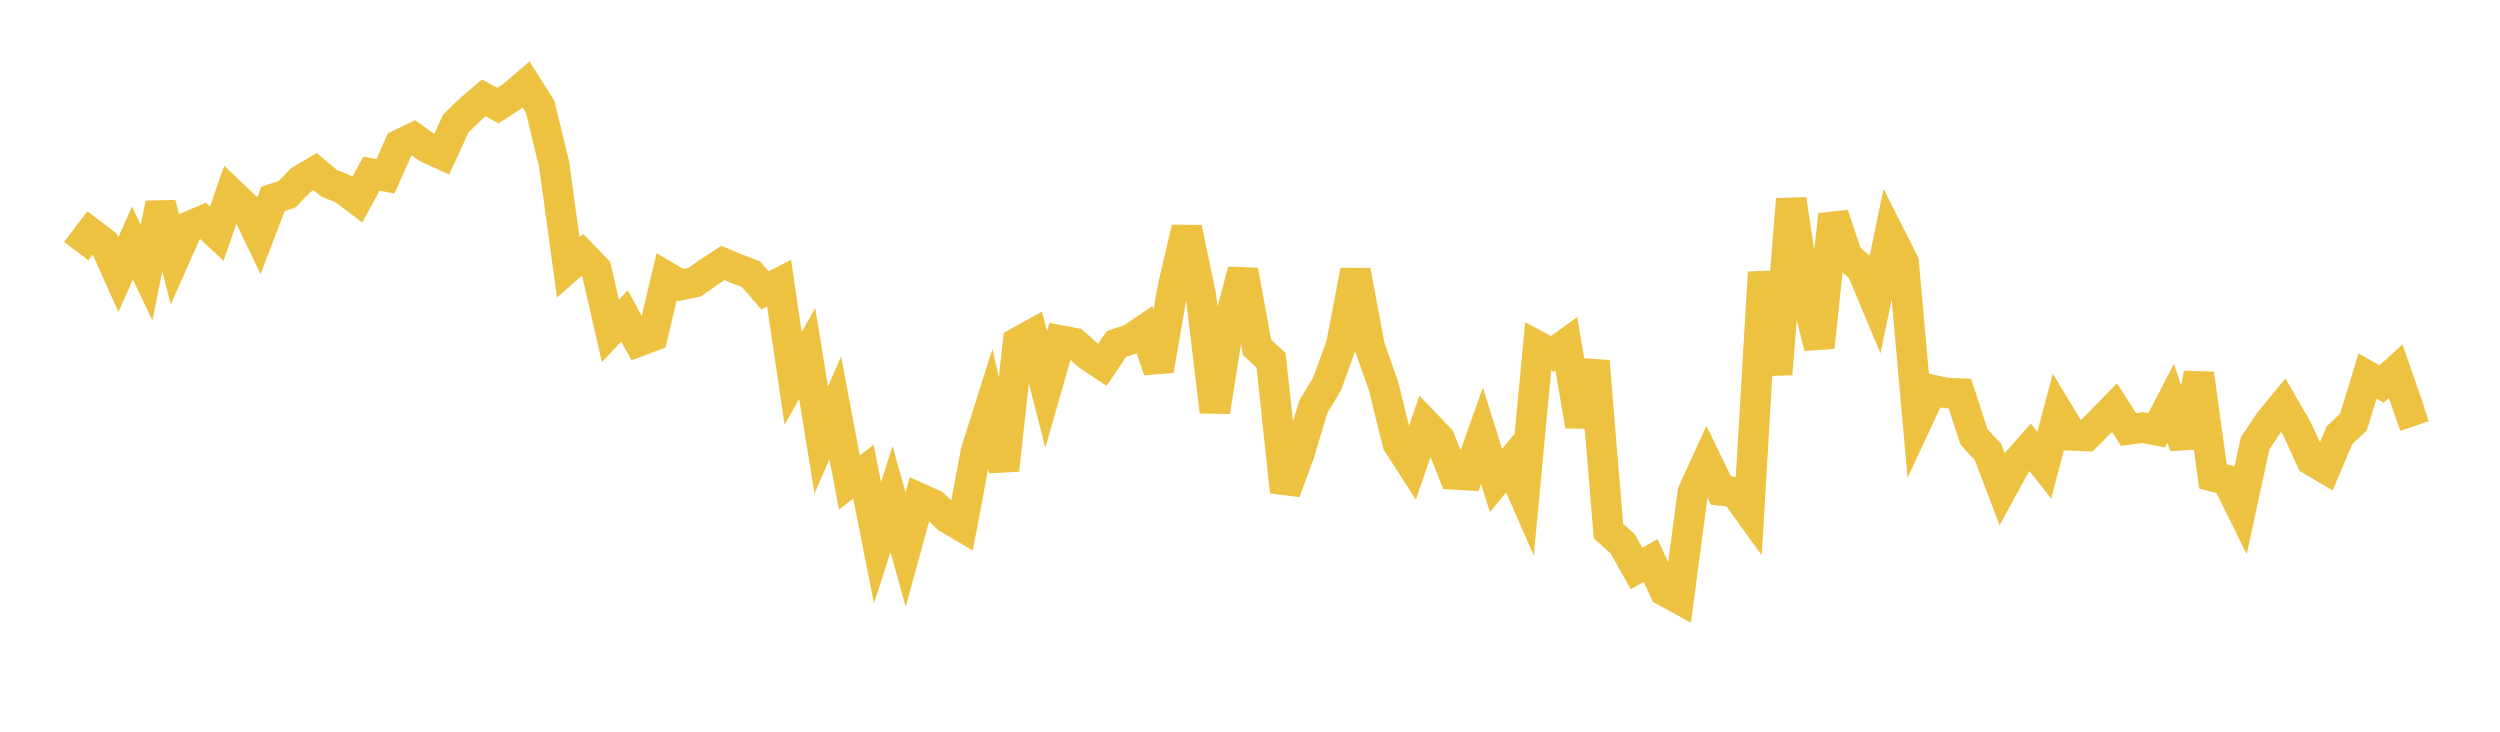 <svg width="164" height="48" xmlns="http://www.w3.org/2000/svg" xmlns:xlink="http://www.w3.org/1999/xlink"><path fill="none" stroke="rgb(237,194,64)" stroke-width="2" d="M5,16.475L5.922,15.261L6.844,15.958L7.766,18.017L8.689,15.941L9.611,17.884L10.533,13.361L11.455,16.94L12.377,14.865L13.299,14.472L14.222,15.329L15.144,12.666L16.066,13.543L16.988,15.459L17.91,13.052L18.832,12.74L19.754,11.796L20.677,11.258L21.599,12.03L22.521,12.397L23.443,13.096L24.365,11.392L25.287,11.564L26.21,9.484L27.132,9.042L28.054,9.71L28.976,10.128L29.898,8.107L30.82,7.211L31.743,6.419L32.665,6.927L33.587,6.329L34.509,5.54L35.431,6.996L36.353,10.794L37.275,17.537L38.198,16.723L39.12,17.676L40.042,21.709L40.964,20.731L41.886,22.396L42.808,22.049L43.731,18.155L44.653,18.7L45.575,18.506L46.497,17.853L47.419,17.251L48.341,17.635L49.263,17.986L50.186,19.054L51.108,18.574L52.03,24.83L52.952,23.191L53.874,28.864L54.796,26.752L55.719,31.649L56.641,30.948L57.563,35.607L58.485,32.738L59.407,36.049L60.329,32.694L61.251,33.105L62.174,33.99L63.096,34.531L64.018,29.627L64.94,26.715L65.862,30.836L66.784,22.454L67.707,21.941L68.629,25.55L69.551,22.333L70.473,22.507L71.395,23.316L72.317,23.929L73.24,22.557L74.162,22.255L75.084,21.633L76.006,24.299L76.928,18.912L77.85,14.959L78.772,19.354L79.695,27.006L80.617,21.17L81.539,17.743L82.461,22.785L83.383,23.637L84.305,32.264L85.228,29.771L86.15,26.692L87.072,25.153L87.994,22.596L88.916,17.755L89.838,22.708L90.76,25.329L91.683,29.068L92.605,30.504L93.527,27.833L94.449,28.793L95.371,31.123L96.293,31.176L97.216,28.576L98.138,31.525L99.06,30.392L99.982,32.502L100.904,22.727L101.826,23.222L102.749,22.552L103.671,27.936L104.593,23.695L105.515,34.839L106.437,35.662L107.359,37.29L108.281,36.77L109.204,38.77L110.126,39.274L111.048,32.296L111.97,30.28L112.892,32.176L113.814,32.281L114.737,33.563L115.659,17.868L116.581,24.541L117.503,13.076L118.425,19.157L119.347,22.785L120.269,14.082L121.192,16.841L122.114,17.622L123.036,19.824L123.958,15.393L124.88,17.221L125.802,27.55L126.725,25.573L127.647,25.779L128.569,25.816L129.491,28.649L130.413,29.655L131.335,32.073L132.257,30.388L133.18,29.344L134.102,30.515L135.024,27.041L135.946,28.566L136.868,28.604L137.79,27.687L138.713,26.741L139.635,28.177L140.557,28.051L141.479,28.226L142.401,26.446L143.323,29.289L144.246,24.513L145.168,31.249L146.09,31.487L147.012,33.348L147.934,29.094L148.856,27.7L149.778,26.575L150.701,28.165L151.623,30.185L152.545,30.734L153.467,28.549L154.389,27.685L155.311,24.667L156.234,25.191L157.156,24.352L158.078,26.998L159,26.679"></path></svg>